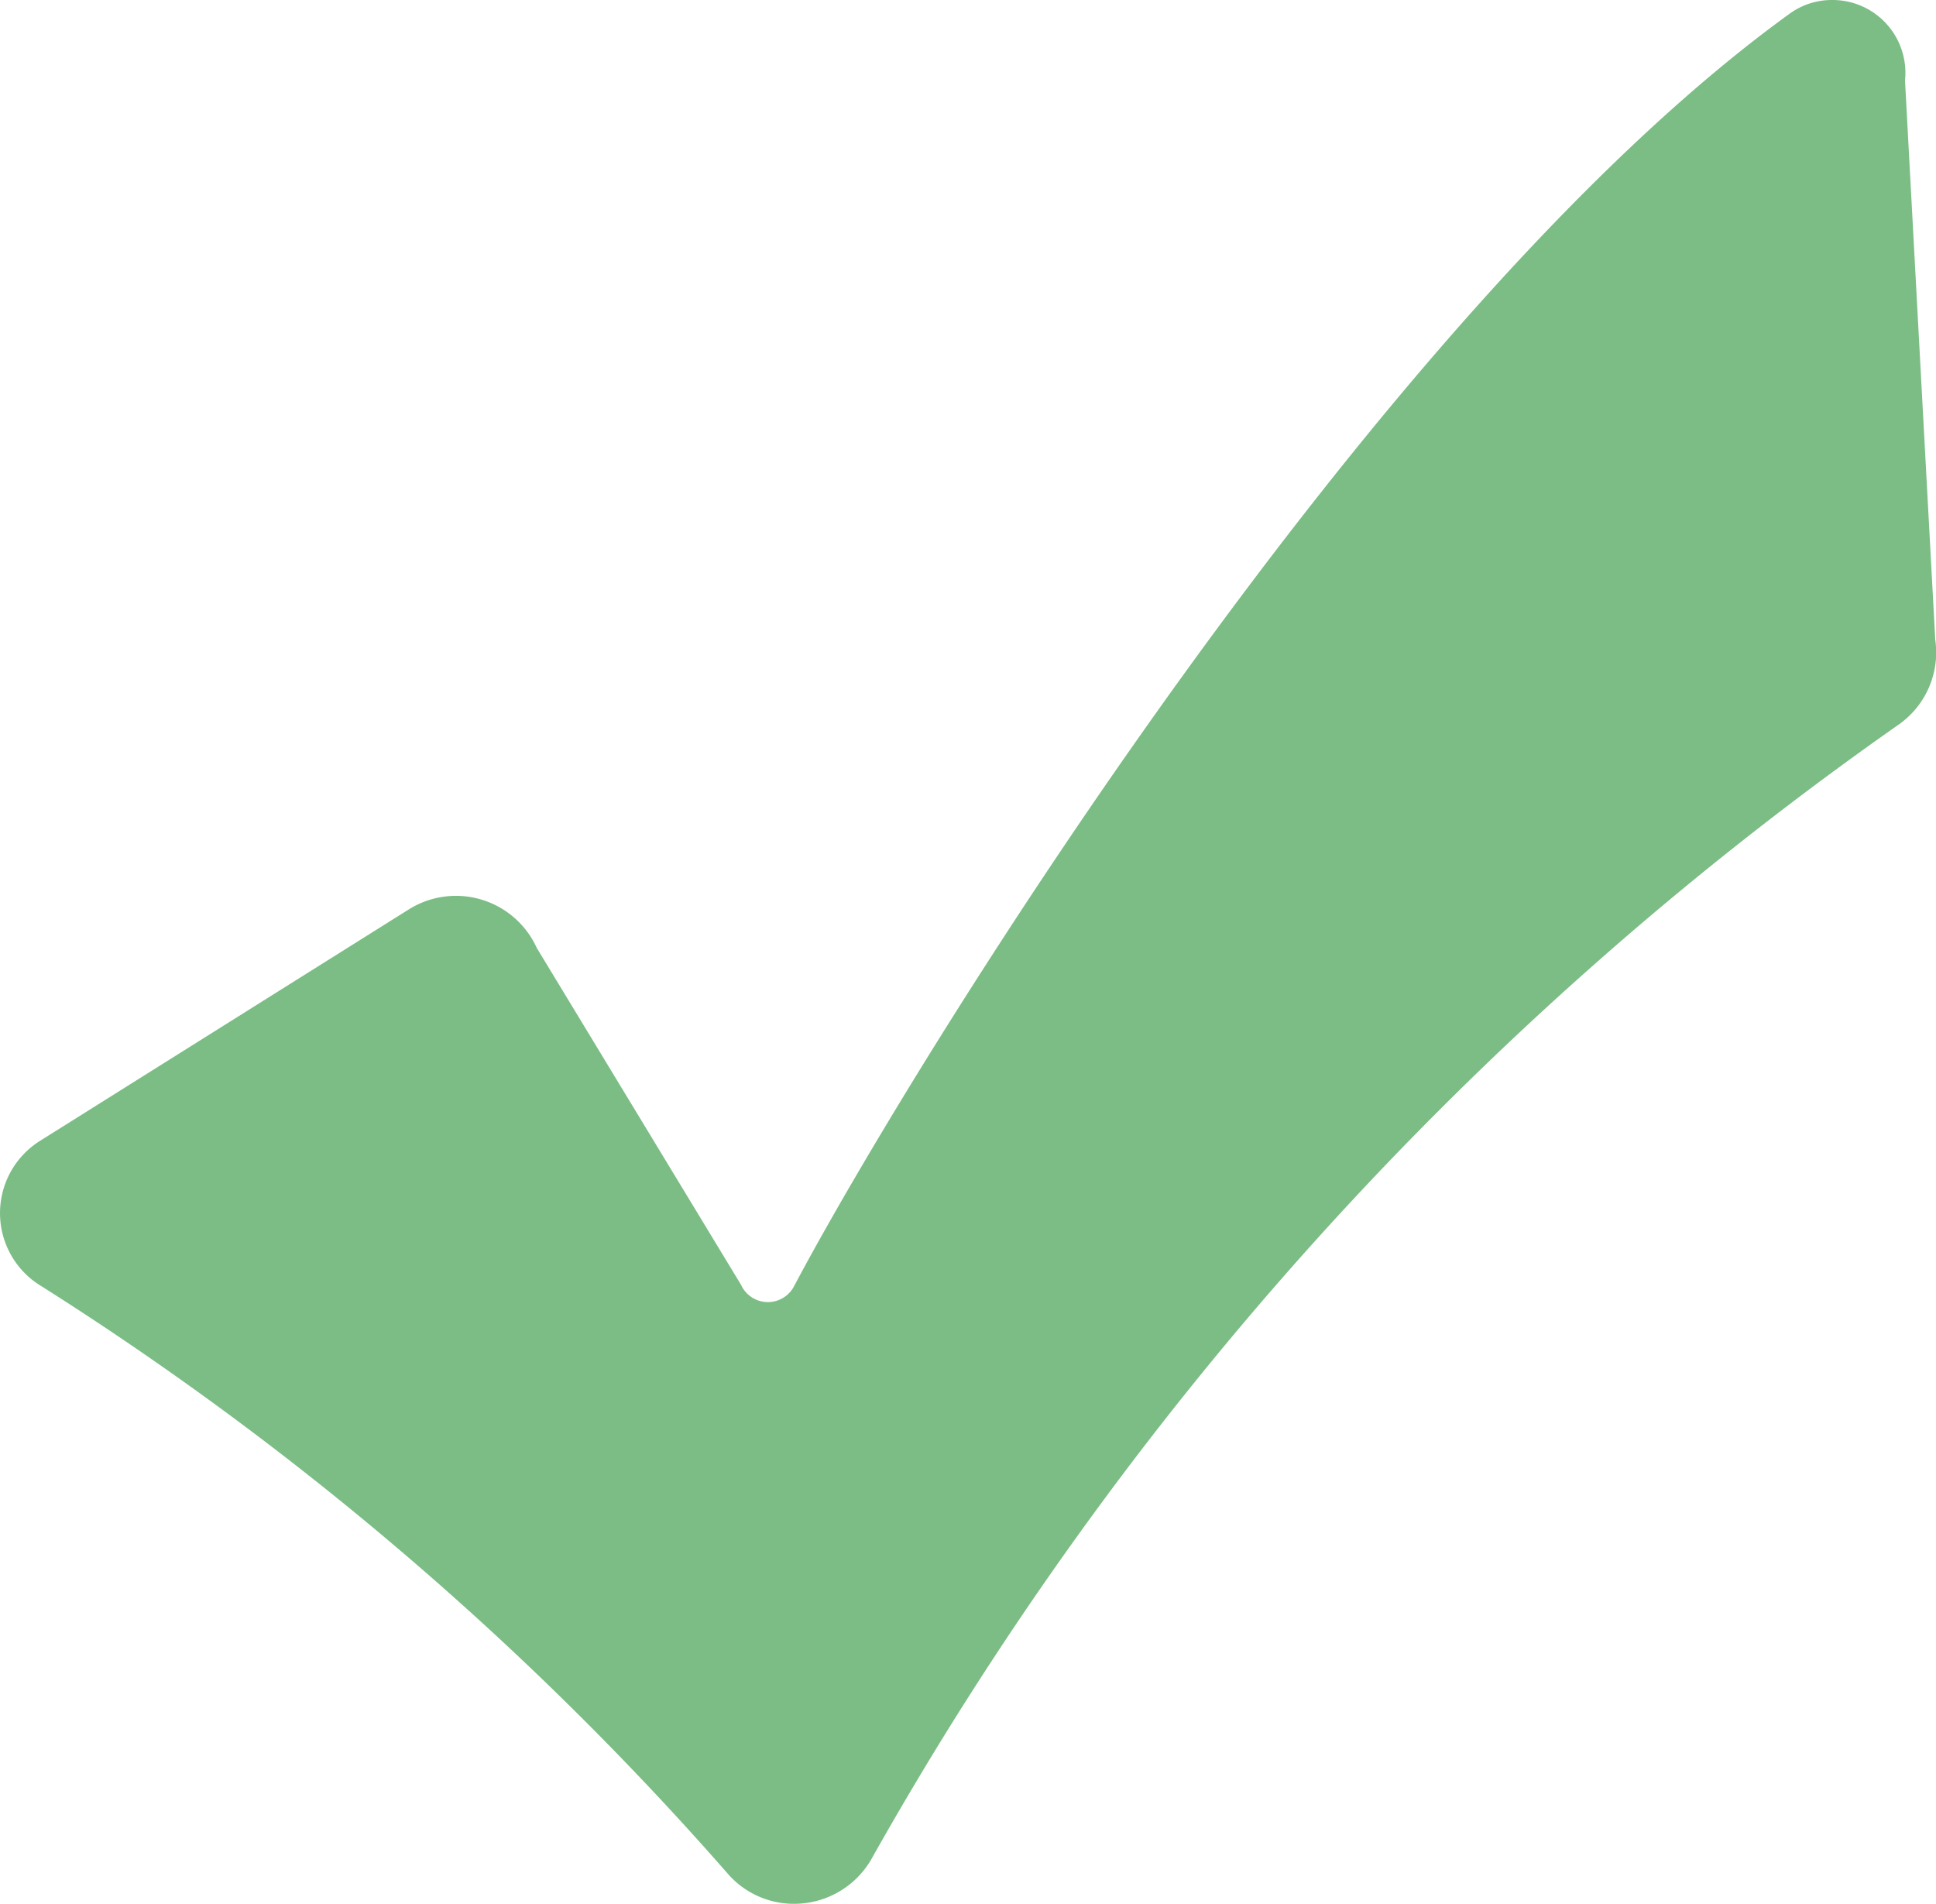 <svg xmlns="http://www.w3.org/2000/svg" width="18.302" height="18" viewBox="0 0 18.302 18"><path d="M702.627,155.178l-.144-2.666a.689.689,0,0,0-.694-.761.676.676,0,0,0-.4.132c-3.929,2.844-8.3,9.934-9.41,12.032a.279.279,0,0,1-.5-.017l-1.931-3.185a.839.839,0,0,0-1.209-.364l-3.489,2.19a.806.806,0,0,0,.021,1.376,29.8,29.8,0,0,1,6.488,5.557.827.827,0,0,0,.621.279.843.843,0,0,0,.727-.414,32.594,32.594,0,0,1,9.7-10.724.834.834,0,0,0,.362-.813Z" transform="translate(-684.474 -151.751)" fill="#7bbd85"/></svg>